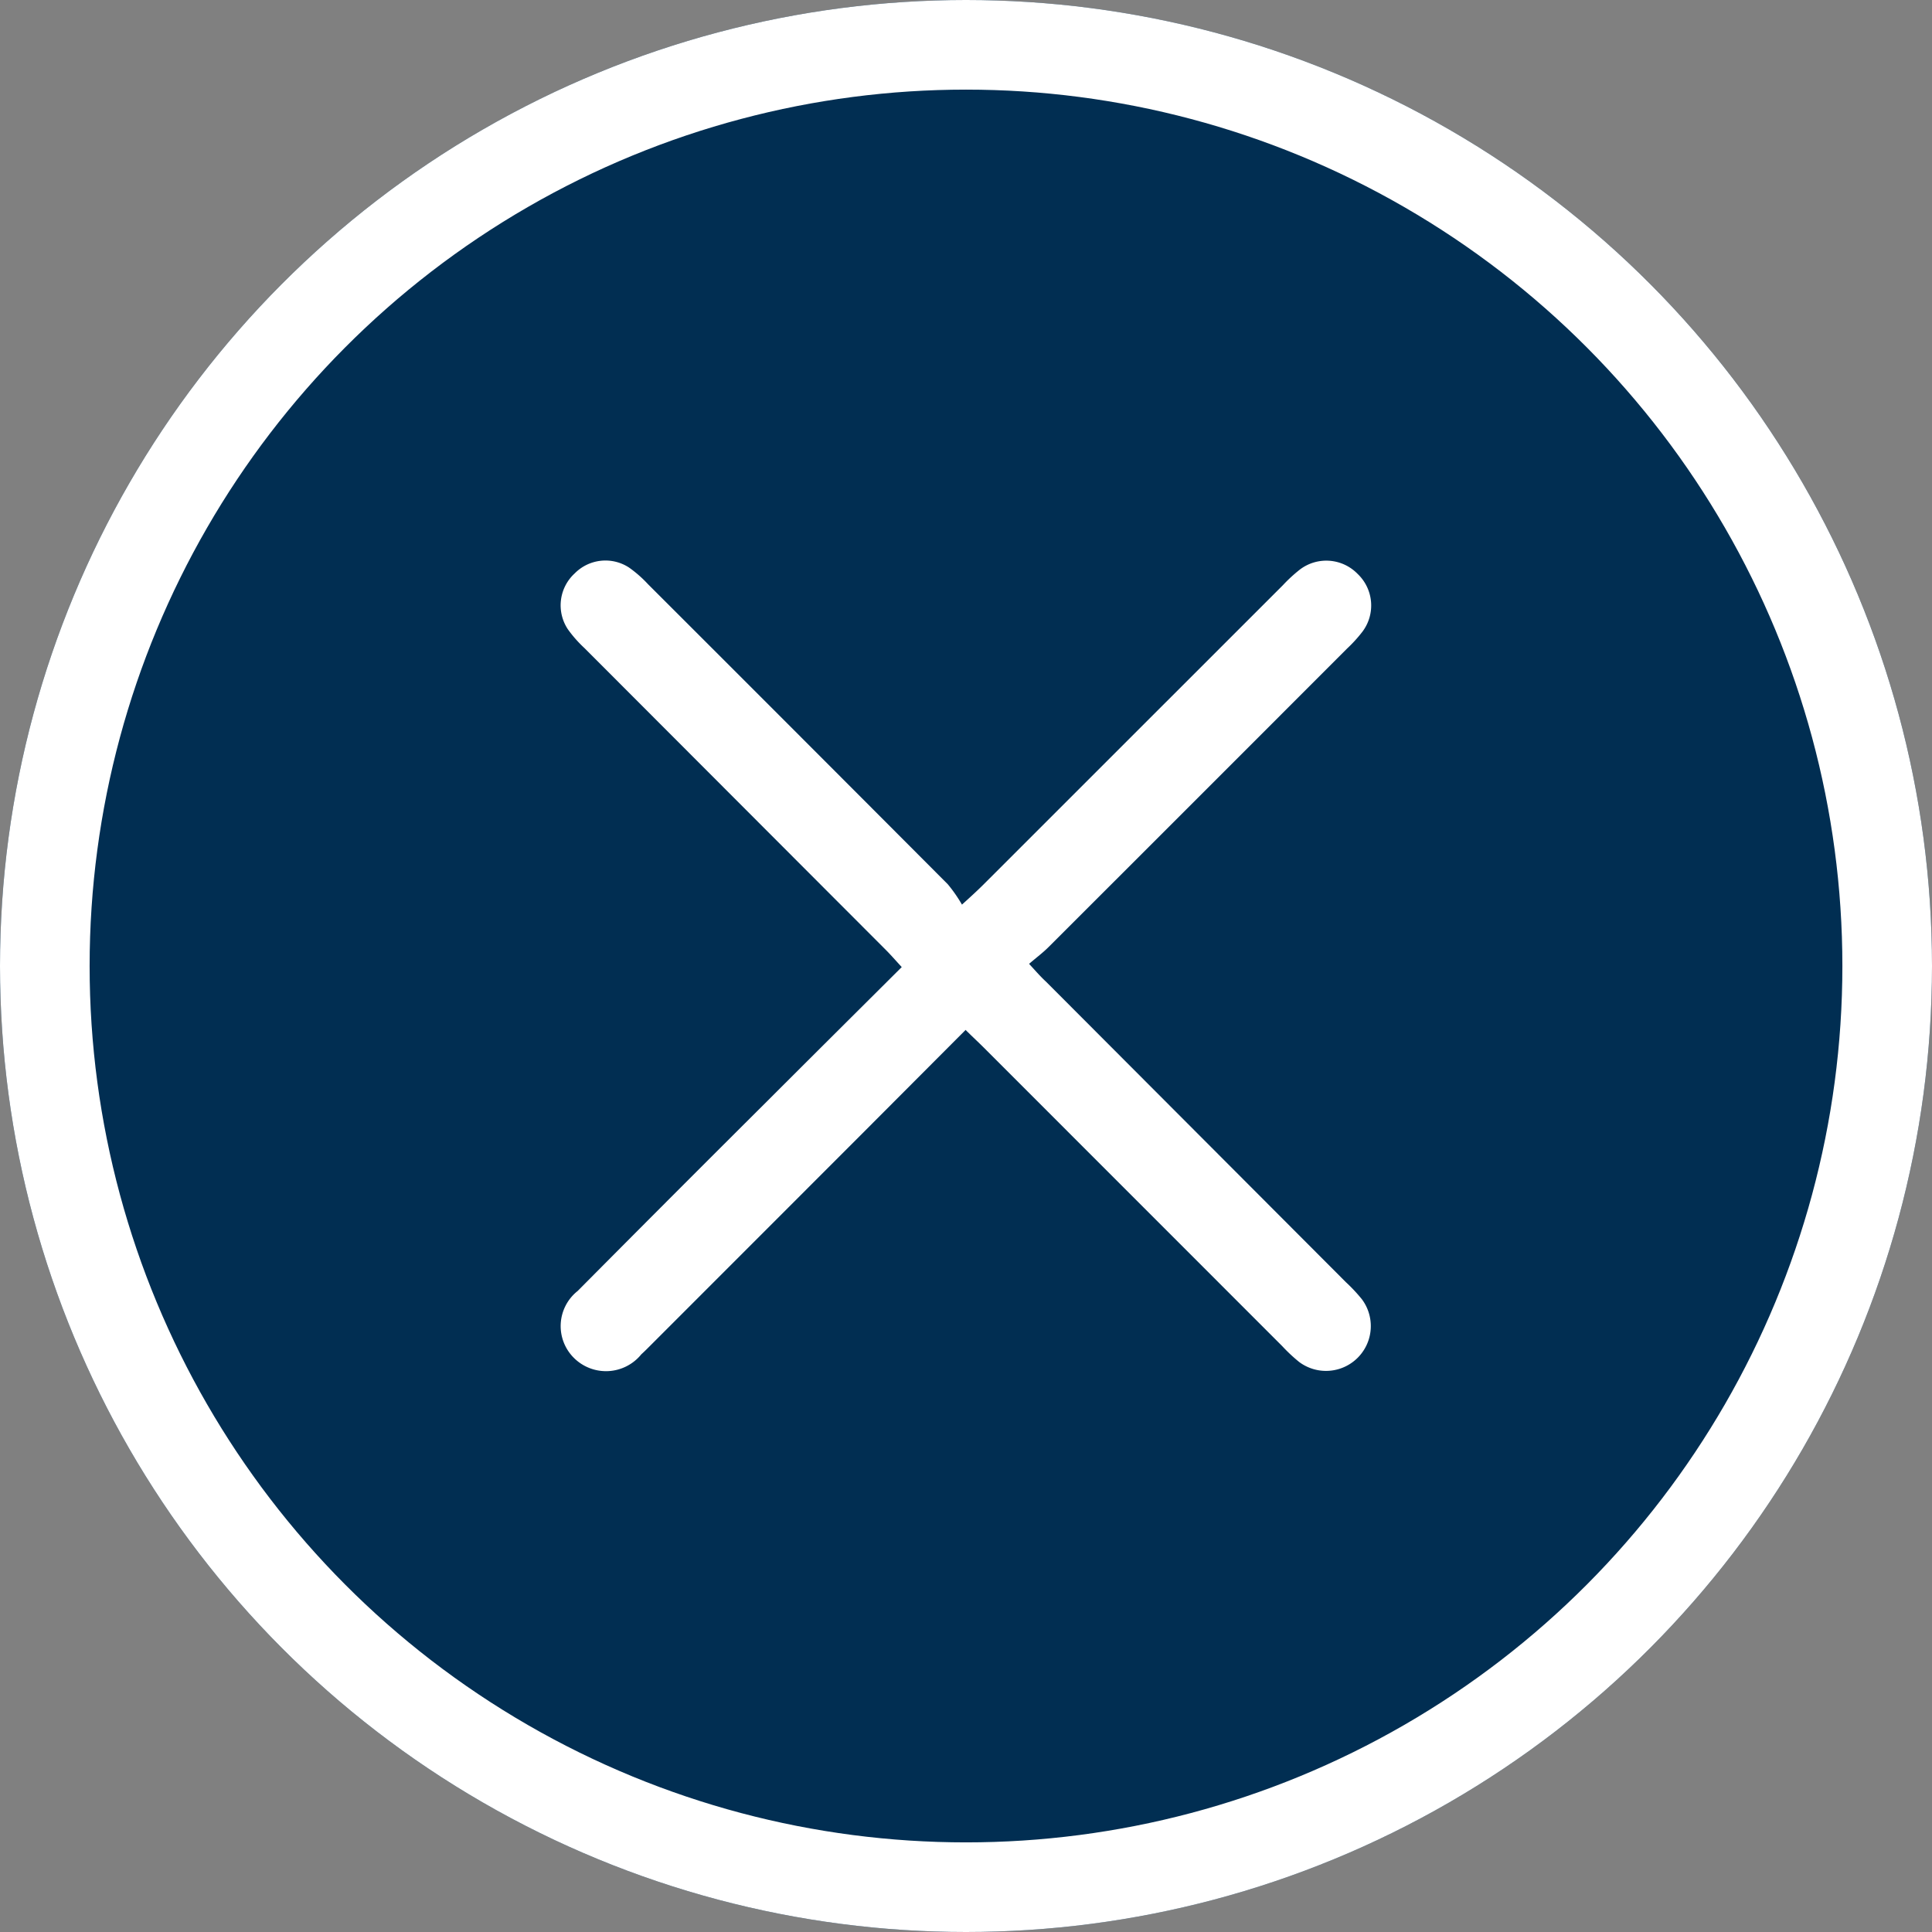 <svg xmlns="http://www.w3.org/2000/svg" xmlns:xlink="http://www.w3.org/1999/xlink" width="21.558" height="21.558" viewBox="0 0 21.558 21.558">
  <rect x="0" y="0" width="21.558" height="21.558" fill="#808080" stroke="none"/>
  <defs>
    <clipPath id="clip-path">
      <rect id="Rectangle_18782" data-name="Rectangle 18782" width="9.044" height="9.047" fill="#fff"/>
    </clipPath>
  </defs>
  <g id="Group_73189" data-name="Group 73189" transform="translate(-839.512 -4857.723)">
    <g id="Ellipse_961" data-name="Ellipse 961" transform="translate(839.512 4857.723)" fill="#012e52" stroke="#fff" stroke-width="1">
      <circle cx="10.779" cy="10.779" r="10.779" stroke="none"/>
      <circle cx="10.779" cy="10.779" r="10.279" fill="none"/>
    </g>
    <g id="Group_46097" data-name="Group 46097" transform="translate(845.768 4863.978)">
      <g id="Group_46096" data-name="Group 46096" clip-path="url(#clip-path)">
        <path id="Path_29826" data-name="Path 29826" d="M4.517,5.239,3.366,6.393,1.019,8.741C.98,8.78.942,8.819.9,8.857A.507.507,0,0,1,.151,8.9a.5.5,0,0,1,.039-.75q1.062-1.07,2.13-2.133c.488-.488.978-.975,1.486-1.481-.065-.07-.119-.133-.178-.192L.266.977A1.38,1.38,0,0,1,.08.766.483.483,0,0,1,.157.143.481.481,0,0,1,.763.078,1.348,1.348,0,0,1,.975.264Q2.649,1.936,4.32,3.612a1.637,1.637,0,0,1,.158.227c.111-.1.174-.159.234-.218L8.059.275A1.668,1.668,0,0,1,8.249.1a.487.487,0,0,1,.644.049.486.486,0,0,1,.054.644,1.576,1.576,0,0,1-.174.191Q7.109,2.65,5.443,4.314c-.061.061-.131.113-.216.186.077.084.132.147.19.2L8.763,8.053a1.822,1.822,0,0,1,.177.189.5.5,0,0,1-.7.7,1.812,1.812,0,0,1-.189-.177L4.723,5.436c-.06-.06-.123-.118-.206-.2" transform="translate(0 0)" fill="#fff"/>
      </g>
    </g>
  </g>
</svg>
